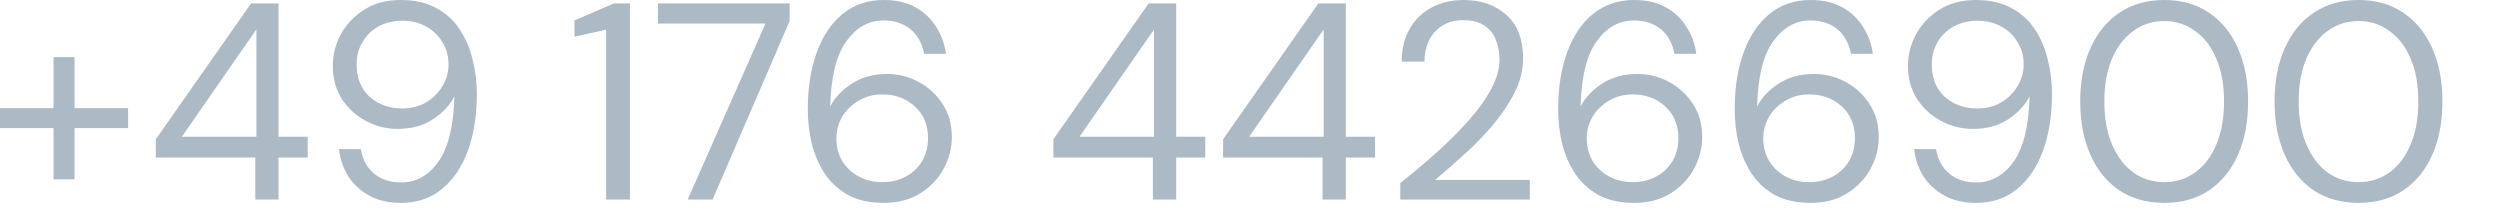 <?xml version="1.0" encoding="utf-8"?>
<svg xmlns="http://www.w3.org/2000/svg" fill="none" height="100%" overflow="visible" preserveAspectRatio="none" style="display: block;" viewBox="0 0 34 3" width="100%">
<path d="M0 1.742V1.471H0.728V0.777H1.014V1.471H1.742V1.742H1.014V2.439H0.728V1.742H0ZM3.472 2.714V2.142H2.119V1.894L3.415 0.046H3.788V1.86H4.185V2.142H3.788V2.714H3.472ZM2.473 1.86H3.487V0.4L2.473 1.86ZM5.452 2.759C5.284 2.759 5.14 2.726 5.021 2.66C4.902 2.594 4.806 2.507 4.735 2.397C4.667 2.285 4.625 2.162 4.61 2.028H4.907C4.932 2.172 4.993 2.284 5.09 2.363C5.186 2.442 5.308 2.481 5.456 2.481C5.659 2.481 5.828 2.387 5.962 2.199C6.097 2.008 6.169 1.712 6.18 1.311C6.119 1.43 6.021 1.535 5.886 1.624C5.754 1.71 5.594 1.753 5.406 1.753C5.256 1.753 5.114 1.718 4.979 1.646C4.844 1.575 4.735 1.476 4.651 1.349C4.568 1.22 4.526 1.068 4.526 0.896C4.526 0.746 4.562 0.602 4.636 0.465C4.712 0.328 4.819 0.216 4.956 0.13C5.094 0.043 5.257 0 5.448 0C5.641 0 5.804 0.037 5.936 0.111C6.068 0.182 6.173 0.278 6.252 0.4C6.333 0.522 6.392 0.659 6.427 0.812C6.466 0.962 6.485 1.115 6.485 1.273C6.485 1.568 6.444 1.827 6.363 2.05C6.281 2.271 6.163 2.446 6.008 2.573C5.856 2.697 5.67 2.759 5.452 2.759ZM5.471 1.475C5.59 1.475 5.697 1.448 5.791 1.395C5.885 1.339 5.96 1.265 6.016 1.174C6.072 1.082 6.1 0.983 6.1 0.877C6.1 0.762 6.072 0.661 6.016 0.572C5.96 0.48 5.885 0.409 5.791 0.358C5.697 0.308 5.59 0.282 5.471 0.282C5.351 0.282 5.245 0.308 5.151 0.358C5.057 0.409 4.983 0.48 4.93 0.572C4.876 0.661 4.85 0.763 4.85 0.88C4.85 1.061 4.908 1.206 5.025 1.315C5.144 1.422 5.293 1.475 5.471 1.475ZM8.243 2.714V0.404L7.813 0.499V0.278L8.35 0.046H8.567V2.714H8.243ZM9.352 2.714L10.411 0.32H8.948V0.046H10.739V0.286L9.691 2.714H9.352ZM12.023 2.759C11.829 2.759 11.667 2.724 11.535 2.653C11.403 2.579 11.296 2.481 11.215 2.359C11.136 2.237 11.078 2.101 11.039 1.951C11.004 1.799 10.986 1.644 10.986 1.486C10.986 1.192 11.027 0.934 11.108 0.713C11.189 0.489 11.306 0.315 11.459 0.191C11.613 0.064 11.8 0 12.019 0C12.187 0 12.33 0.033 12.45 0.099C12.569 0.165 12.663 0.254 12.732 0.366C12.803 0.475 12.847 0.597 12.865 0.732H12.568C12.54 0.587 12.477 0.475 12.381 0.396C12.284 0.318 12.162 0.278 12.015 0.278C11.814 0.278 11.645 0.373 11.508 0.564C11.373 0.752 11.301 1.047 11.291 1.448C11.352 1.329 11.448 1.226 11.581 1.14C11.715 1.051 11.876 1.006 12.065 1.006C12.217 1.006 12.359 1.042 12.491 1.113C12.626 1.184 12.735 1.284 12.819 1.414C12.903 1.541 12.945 1.691 12.945 1.864C12.945 2.013 12.908 2.157 12.834 2.294C12.761 2.431 12.654 2.543 12.514 2.63C12.377 2.716 12.213 2.759 12.023 2.759ZM12 2.477C12.119 2.477 12.226 2.452 12.32 2.401C12.414 2.35 12.488 2.28 12.541 2.191C12.594 2.1 12.621 1.996 12.621 1.879C12.621 1.699 12.561 1.555 12.442 1.448C12.325 1.339 12.178 1.284 12 1.284C11.88 1.284 11.774 1.312 11.68 1.368C11.585 1.422 11.511 1.494 11.455 1.585C11.401 1.677 11.375 1.776 11.375 1.883C11.375 1.997 11.401 2.1 11.455 2.191C11.511 2.28 11.585 2.35 11.68 2.401C11.774 2.452 11.88 2.477 12 2.477ZM15.679 2.714V2.142H14.326V1.894L15.622 0.046H15.996V1.86H16.392V2.142H15.996V2.714H15.679ZM14.681 1.86H15.695V0.4L14.681 1.86ZM17.987 2.714V2.142H16.634V1.894L17.93 0.046H18.303V1.86H18.7V2.142H18.303V2.714H17.987ZM16.988 1.86H18.002V0.4L16.988 1.86ZM19.044 2.714V2.489C19.225 2.346 19.395 2.203 19.555 2.058C19.718 1.911 19.861 1.766 19.986 1.624C20.113 1.481 20.212 1.342 20.283 1.204C20.357 1.067 20.393 0.935 20.393 0.808C20.393 0.714 20.377 0.626 20.344 0.545C20.314 0.464 20.263 0.399 20.192 0.351C20.12 0.3 20.024 0.274 19.902 0.274C19.785 0.274 19.687 0.301 19.608 0.354C19.53 0.405 19.47 0.474 19.429 0.56C19.391 0.647 19.372 0.739 19.372 0.838H19.063C19.063 0.663 19.1 0.513 19.174 0.389C19.247 0.262 19.348 0.165 19.475 0.099C19.602 0.033 19.746 0 19.906 0C20.142 0 20.335 0.067 20.485 0.202C20.637 0.334 20.714 0.532 20.714 0.797C20.714 0.954 20.674 1.11 20.596 1.265C20.517 1.418 20.416 1.566 20.294 1.711C20.172 1.853 20.042 1.987 19.902 2.111C19.765 2.236 19.636 2.348 19.517 2.447H20.805V2.714H19.044ZM22.228 2.759C22.035 2.759 21.872 2.724 21.74 2.653C21.608 2.579 21.501 2.481 21.42 2.359C21.341 2.237 21.282 2.101 21.244 1.951C21.209 1.799 21.191 1.644 21.191 1.486C21.191 1.192 21.232 0.934 21.313 0.713C21.394 0.489 21.511 0.315 21.663 0.191C21.819 0.064 22.005 0 22.224 0C22.392 0 22.535 0.033 22.654 0.099C22.774 0.165 22.868 0.254 22.936 0.366C23.008 0.475 23.052 0.597 23.07 0.732H22.773C22.745 0.587 22.683 0.475 22.586 0.396C22.489 0.318 22.367 0.278 22.22 0.278C22.019 0.278 21.85 0.373 21.713 0.564C21.578 0.752 21.506 1.047 21.496 1.448C21.557 1.329 21.654 1.226 21.785 1.14C21.92 1.051 22.082 1.006 22.27 1.006C22.422 1.006 22.564 1.042 22.696 1.113C22.831 1.184 22.94 1.284 23.024 1.414C23.108 1.541 23.15 1.691 23.15 1.864C23.15 2.013 23.113 2.157 23.039 2.294C22.966 2.431 22.859 2.543 22.719 2.63C22.582 2.716 22.418 2.759 22.228 2.759ZM22.205 2.477C22.324 2.477 22.431 2.452 22.525 2.401C22.619 2.35 22.692 2.28 22.746 2.191C22.799 2.1 22.826 1.996 22.826 1.879C22.826 1.699 22.766 1.555 22.647 1.448C22.53 1.339 22.383 1.284 22.205 1.284C22.085 1.284 21.979 1.312 21.885 1.368C21.791 1.422 21.716 1.494 21.66 1.585C21.606 1.677 21.58 1.776 21.58 1.883C21.58 1.997 21.606 2.1 21.66 2.191C21.716 2.28 21.791 2.35 21.885 2.401C21.979 2.452 22.085 2.477 22.205 2.477ZM24.628 2.759C24.435 2.759 24.273 2.724 24.14 2.653C24.008 2.579 23.902 2.481 23.82 2.359C23.742 2.237 23.683 2.101 23.645 1.951C23.609 1.799 23.592 1.644 23.592 1.486C23.592 1.192 23.632 0.934 23.714 0.713C23.795 0.489 23.912 0.315 24.064 0.191C24.219 0.064 24.406 0 24.625 0C24.792 0 24.936 0.033 25.055 0.099C25.174 0.165 25.269 0.254 25.337 0.366C25.408 0.475 25.453 0.597 25.471 0.732H25.173C25.145 0.587 25.083 0.475 24.987 0.396C24.89 0.318 24.768 0.278 24.621 0.278C24.42 0.278 24.251 0.373 24.114 0.564C23.979 0.752 23.907 1.047 23.897 1.448C23.958 1.329 24.054 1.226 24.186 1.14C24.321 1.051 24.482 1.006 24.67 1.006C24.823 1.006 24.965 1.042 25.097 1.113C25.232 1.184 25.341 1.284 25.425 1.414C25.509 1.541 25.551 1.691 25.551 1.864C25.551 2.013 25.514 2.157 25.44 2.294C25.366 2.431 25.26 2.543 25.12 2.63C24.983 2.716 24.819 2.759 24.628 2.759ZM24.605 2.477C24.725 2.477 24.831 2.452 24.926 2.401C25.02 2.35 25.093 2.28 25.147 2.191C25.2 2.1 25.227 1.996 25.227 1.879C25.227 1.699 25.167 1.555 25.048 1.448C24.931 1.339 24.783 1.284 24.605 1.284C24.486 1.284 24.379 1.312 24.285 1.368C24.191 1.422 24.116 1.494 24.061 1.585C24.007 1.677 23.98 1.776 23.98 1.883C23.98 1.997 24.007 2.1 24.061 2.191C24.116 2.28 24.191 2.35 24.285 2.401C24.379 2.452 24.486 2.477 24.605 2.477ZM26.874 2.759C26.707 2.759 26.563 2.726 26.444 2.66C26.324 2.594 26.229 2.507 26.158 2.397C26.089 2.285 26.047 2.162 26.032 2.028H26.329C26.355 2.172 26.416 2.284 26.512 2.363C26.609 2.442 26.731 2.481 26.878 2.481C27.081 2.481 27.25 2.387 27.385 2.199C27.52 2.008 27.592 1.712 27.602 1.311C27.541 1.43 27.443 1.535 27.309 1.624C27.177 1.71 27.017 1.753 26.829 1.753C26.679 1.753 26.536 1.718 26.402 1.646C26.267 1.575 26.158 1.476 26.074 1.349C25.99 1.22 25.948 1.068 25.948 0.896C25.948 0.746 25.985 0.602 26.059 0.465C26.135 0.328 26.242 0.216 26.379 0.13C26.516 0.043 26.68 0 26.87 0C27.064 0 27.226 0.037 27.358 0.111C27.491 0.182 27.596 0.278 27.675 0.4C27.756 0.522 27.814 0.659 27.85 0.812C27.888 0.962 27.907 1.115 27.907 1.273C27.907 1.568 27.866 1.827 27.785 2.05C27.704 2.271 27.586 2.446 27.431 2.573C27.278 2.697 27.093 2.759 26.874 2.759ZM26.893 1.475C27.013 1.475 27.119 1.448 27.213 1.395C27.308 1.339 27.382 1.265 27.438 1.174C27.494 1.082 27.522 0.983 27.522 0.877C27.522 0.762 27.494 0.661 27.438 0.572C27.382 0.48 27.308 0.409 27.213 0.358C27.119 0.308 27.013 0.282 26.893 0.282C26.774 0.282 26.667 0.308 26.573 0.358C26.479 0.409 26.405 0.48 26.352 0.572C26.299 0.661 26.272 0.763 26.272 0.88C26.272 1.061 26.331 1.206 26.447 1.315C26.567 1.422 26.715 1.475 26.893 1.475ZM29.435 2.759C29.199 2.759 28.994 2.702 28.821 2.588C28.651 2.471 28.52 2.31 28.429 2.104C28.337 1.895 28.291 1.654 28.291 1.38C28.291 1.105 28.337 0.865 28.429 0.659C28.52 0.451 28.651 0.29 28.821 0.175C28.994 0.058 29.199 0 29.435 0C29.671 0 29.875 0.058 30.045 0.175C30.215 0.29 30.346 0.451 30.437 0.659C30.529 0.865 30.574 1.105 30.574 1.38C30.574 1.654 30.529 1.895 30.437 2.104C30.346 2.31 30.215 2.471 30.045 2.588C29.875 2.702 29.671 2.759 29.435 2.759ZM29.435 2.477C29.59 2.477 29.728 2.434 29.85 2.348C29.975 2.259 30.071 2.133 30.14 1.97C30.211 1.805 30.247 1.608 30.247 1.38C30.247 1.151 30.211 0.955 30.14 0.793C30.071 0.63 29.975 0.506 29.85 0.419C29.728 0.33 29.59 0.286 29.435 0.286C29.277 0.286 29.138 0.33 29.016 0.419C28.894 0.506 28.797 0.63 28.726 0.793C28.655 0.955 28.619 1.151 28.619 1.38C28.619 1.608 28.655 1.805 28.726 1.97C28.797 2.133 28.894 2.259 29.016 2.348C29.138 2.434 29.277 2.477 29.435 2.477ZM32.077 2.759C31.841 2.759 31.637 2.702 31.464 2.588C31.294 2.471 31.163 2.31 31.071 2.104C30.98 1.895 30.934 1.654 30.934 1.38C30.934 1.105 30.98 0.865 31.071 0.659C31.163 0.451 31.294 0.29 31.464 0.175C31.637 0.058 31.841 0 32.077 0C32.314 0 32.517 0.058 32.687 0.175C32.858 0.29 32.988 0.451 33.08 0.659C33.171 0.865 33.217 1.105 33.217 1.38C33.217 1.654 33.171 1.895 33.08 2.104C32.988 2.31 32.858 2.471 32.687 2.588C32.517 2.702 32.314 2.759 32.077 2.759ZM32.077 2.477C32.233 2.477 32.371 2.434 32.493 2.348C32.617 2.259 32.714 2.133 32.782 1.97C32.854 1.805 32.889 1.608 32.889 1.38C32.889 1.151 32.854 0.955 32.782 0.793C32.714 0.63 32.617 0.506 32.493 0.419C32.371 0.33 32.233 0.286 32.077 0.286C31.92 0.286 31.78 0.33 31.658 0.419C31.536 0.506 31.44 0.63 31.369 0.793C31.297 0.955 31.262 1.151 31.262 1.38C31.262 1.608 31.297 1.805 31.369 1.97C31.44 2.133 31.536 2.259 31.658 2.348C31.78 2.434 31.92 2.477 32.077 2.477Z" fill="#ABBAC4" id="Vector"/>
</svg>